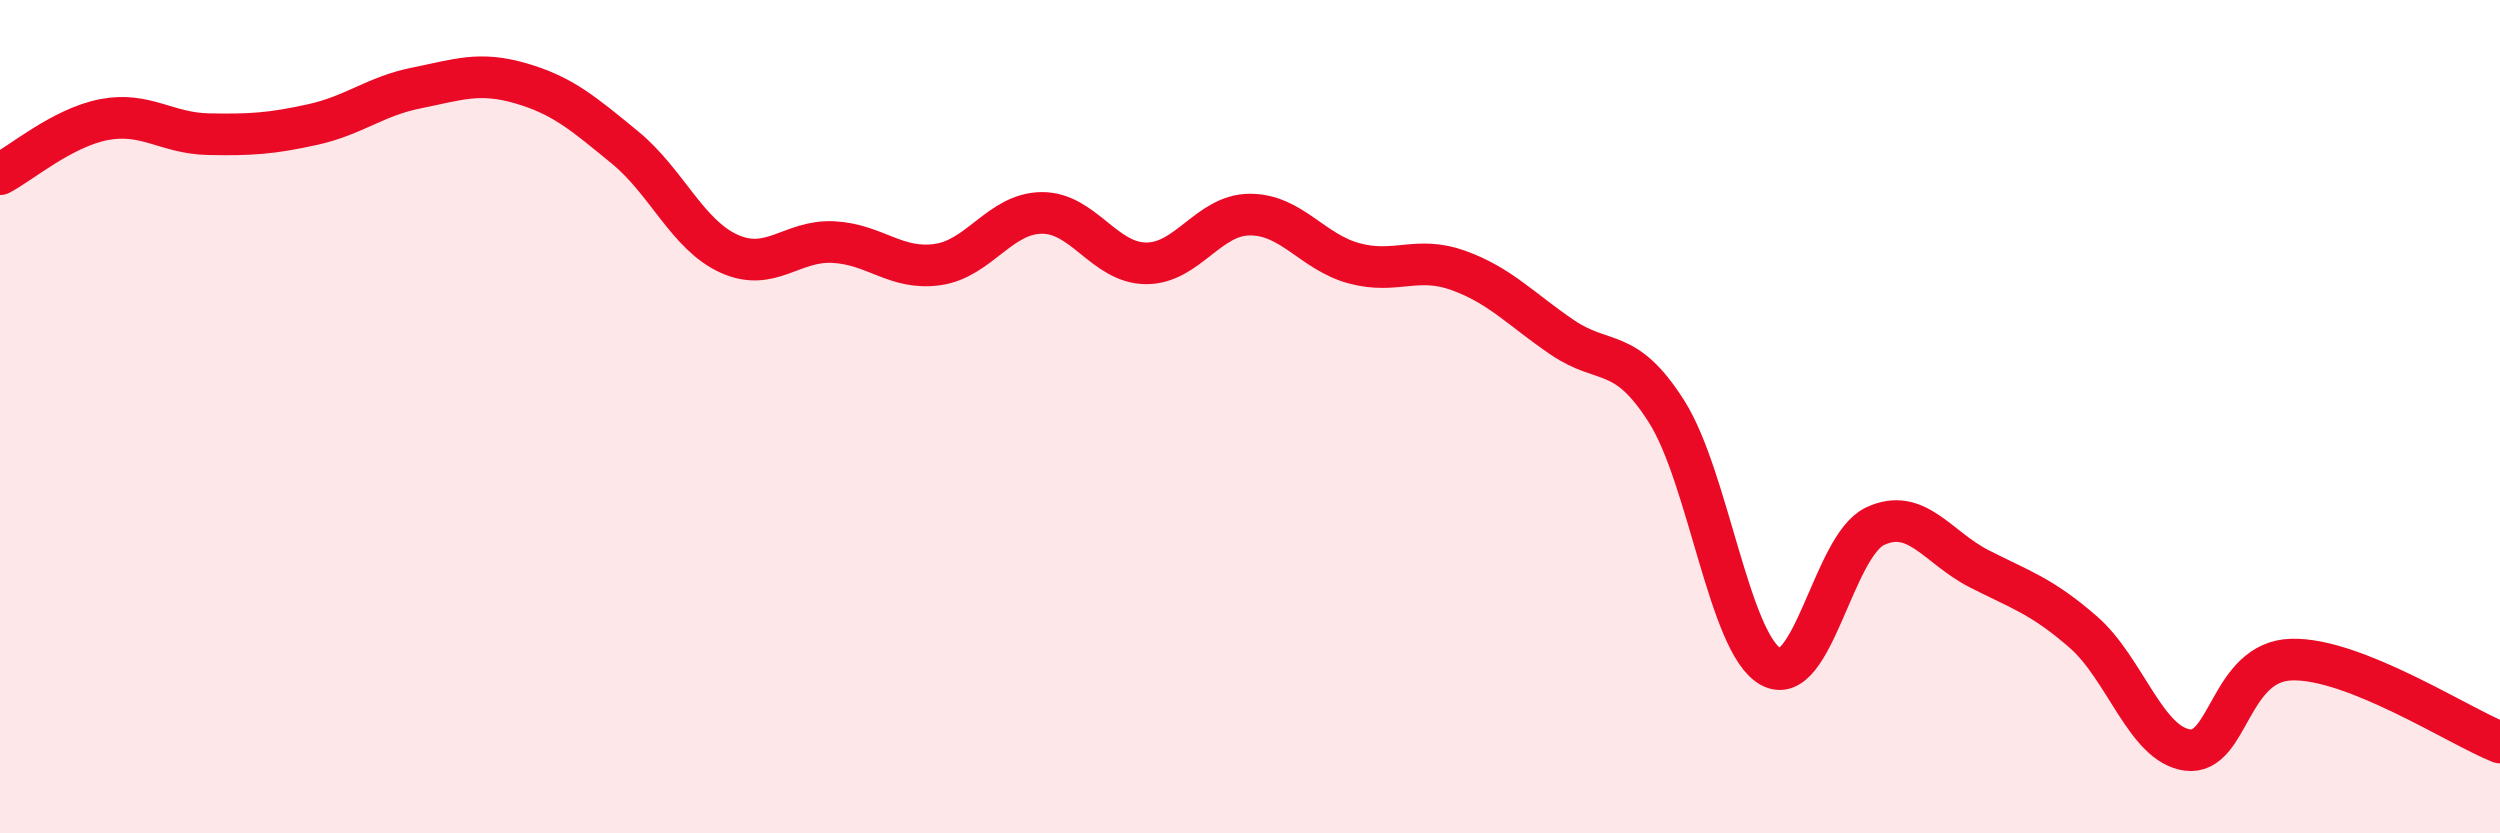 
    <svg width="60" height="20" viewBox="0 0 60 20" xmlns="http://www.w3.org/2000/svg">
      <path
        d="M 0,4.18 C 0.5,3.92 1.5,3.06 2.5,2.87 C 3.5,2.68 4,3.2 5,3.22 C 6,3.24 6.5,3.21 7.5,2.99 C 8.5,2.77 9,2.31 10,2.11 C 11,1.91 11.5,1.71 12.5,2 C 13.5,2.29 14,2.72 15,3.54 C 16,4.36 16.5,5.64 17.5,6.09 C 18.5,6.54 19,5.76 20,5.81 C 21,5.86 21.5,6.49 22.5,6.35 C 23.5,6.21 24,5.12 25,5.11 C 26,5.1 26.5,6.31 27.5,6.32 C 28.5,6.33 29,5.15 30,5.15 C 31,5.15 31.5,6.05 32.5,6.32 C 33.5,6.59 34,6.13 35,6.49 C 36,6.85 36.5,7.42 37.5,8.1 C 38.5,8.78 39,8.3 40,9.88 C 41,11.46 41.5,15.45 42.5,16 C 43.5,16.55 44,13.1 45,12.63 C 46,12.16 46.5,13.14 47.5,13.65 C 48.5,14.16 49,14.3 50,15.17 C 51,16.04 51.5,17.87 52.5,18 C 53.5,18.13 53.5,15.87 55,15.83 C 56.5,15.79 59,17.42 60,17.82L60 20L0 20Z"
        fill="#EB0A25"
        opacity="0.1"
        stroke-linecap="round"
        stroke-linejoin="round"
      />
      <path
        d="M 0,4.18 C 0.5,3.92 1.5,3.06 2.5,2.87 C 3.5,2.68 4,3.2 5,3.22 C 6,3.24 6.5,3.21 7.5,2.99 C 8.5,2.77 9,2.31 10,2.11 C 11,1.91 11.5,1.71 12.5,2 C 13.5,2.29 14,2.72 15,3.54 C 16,4.36 16.5,5.64 17.5,6.09 C 18.5,6.54 19,5.76 20,5.81 C 21,5.86 21.5,6.49 22.5,6.35 C 23.5,6.21 24,5.12 25,5.11 C 26,5.1 26.5,6.31 27.5,6.32 C 28.5,6.33 29,5.15 30,5.15 C 31,5.15 31.5,6.05 32.5,6.32 C 33.5,6.59 34,6.13 35,6.49 C 36,6.85 36.5,7.42 37.5,8.1 C 38.5,8.78 39,8.3 40,9.88 C 41,11.46 41.5,15.45 42.5,16 C 43.5,16.55 44,13.1 45,12.63 C 46,12.16 46.5,13.14 47.5,13.65 C 48.5,14.16 49,14.3 50,15.17 C 51,16.04 51.5,17.87 52.5,18 C 53.5,18.13 53.5,15.87 55,15.83 C 56.5,15.79 59,17.42 60,17.82"
        stroke="#EB0A25"
        stroke-width="1"
        fill="none"
        stroke-linecap="round"
        stroke-linejoin="round"
      />
    </svg>
  